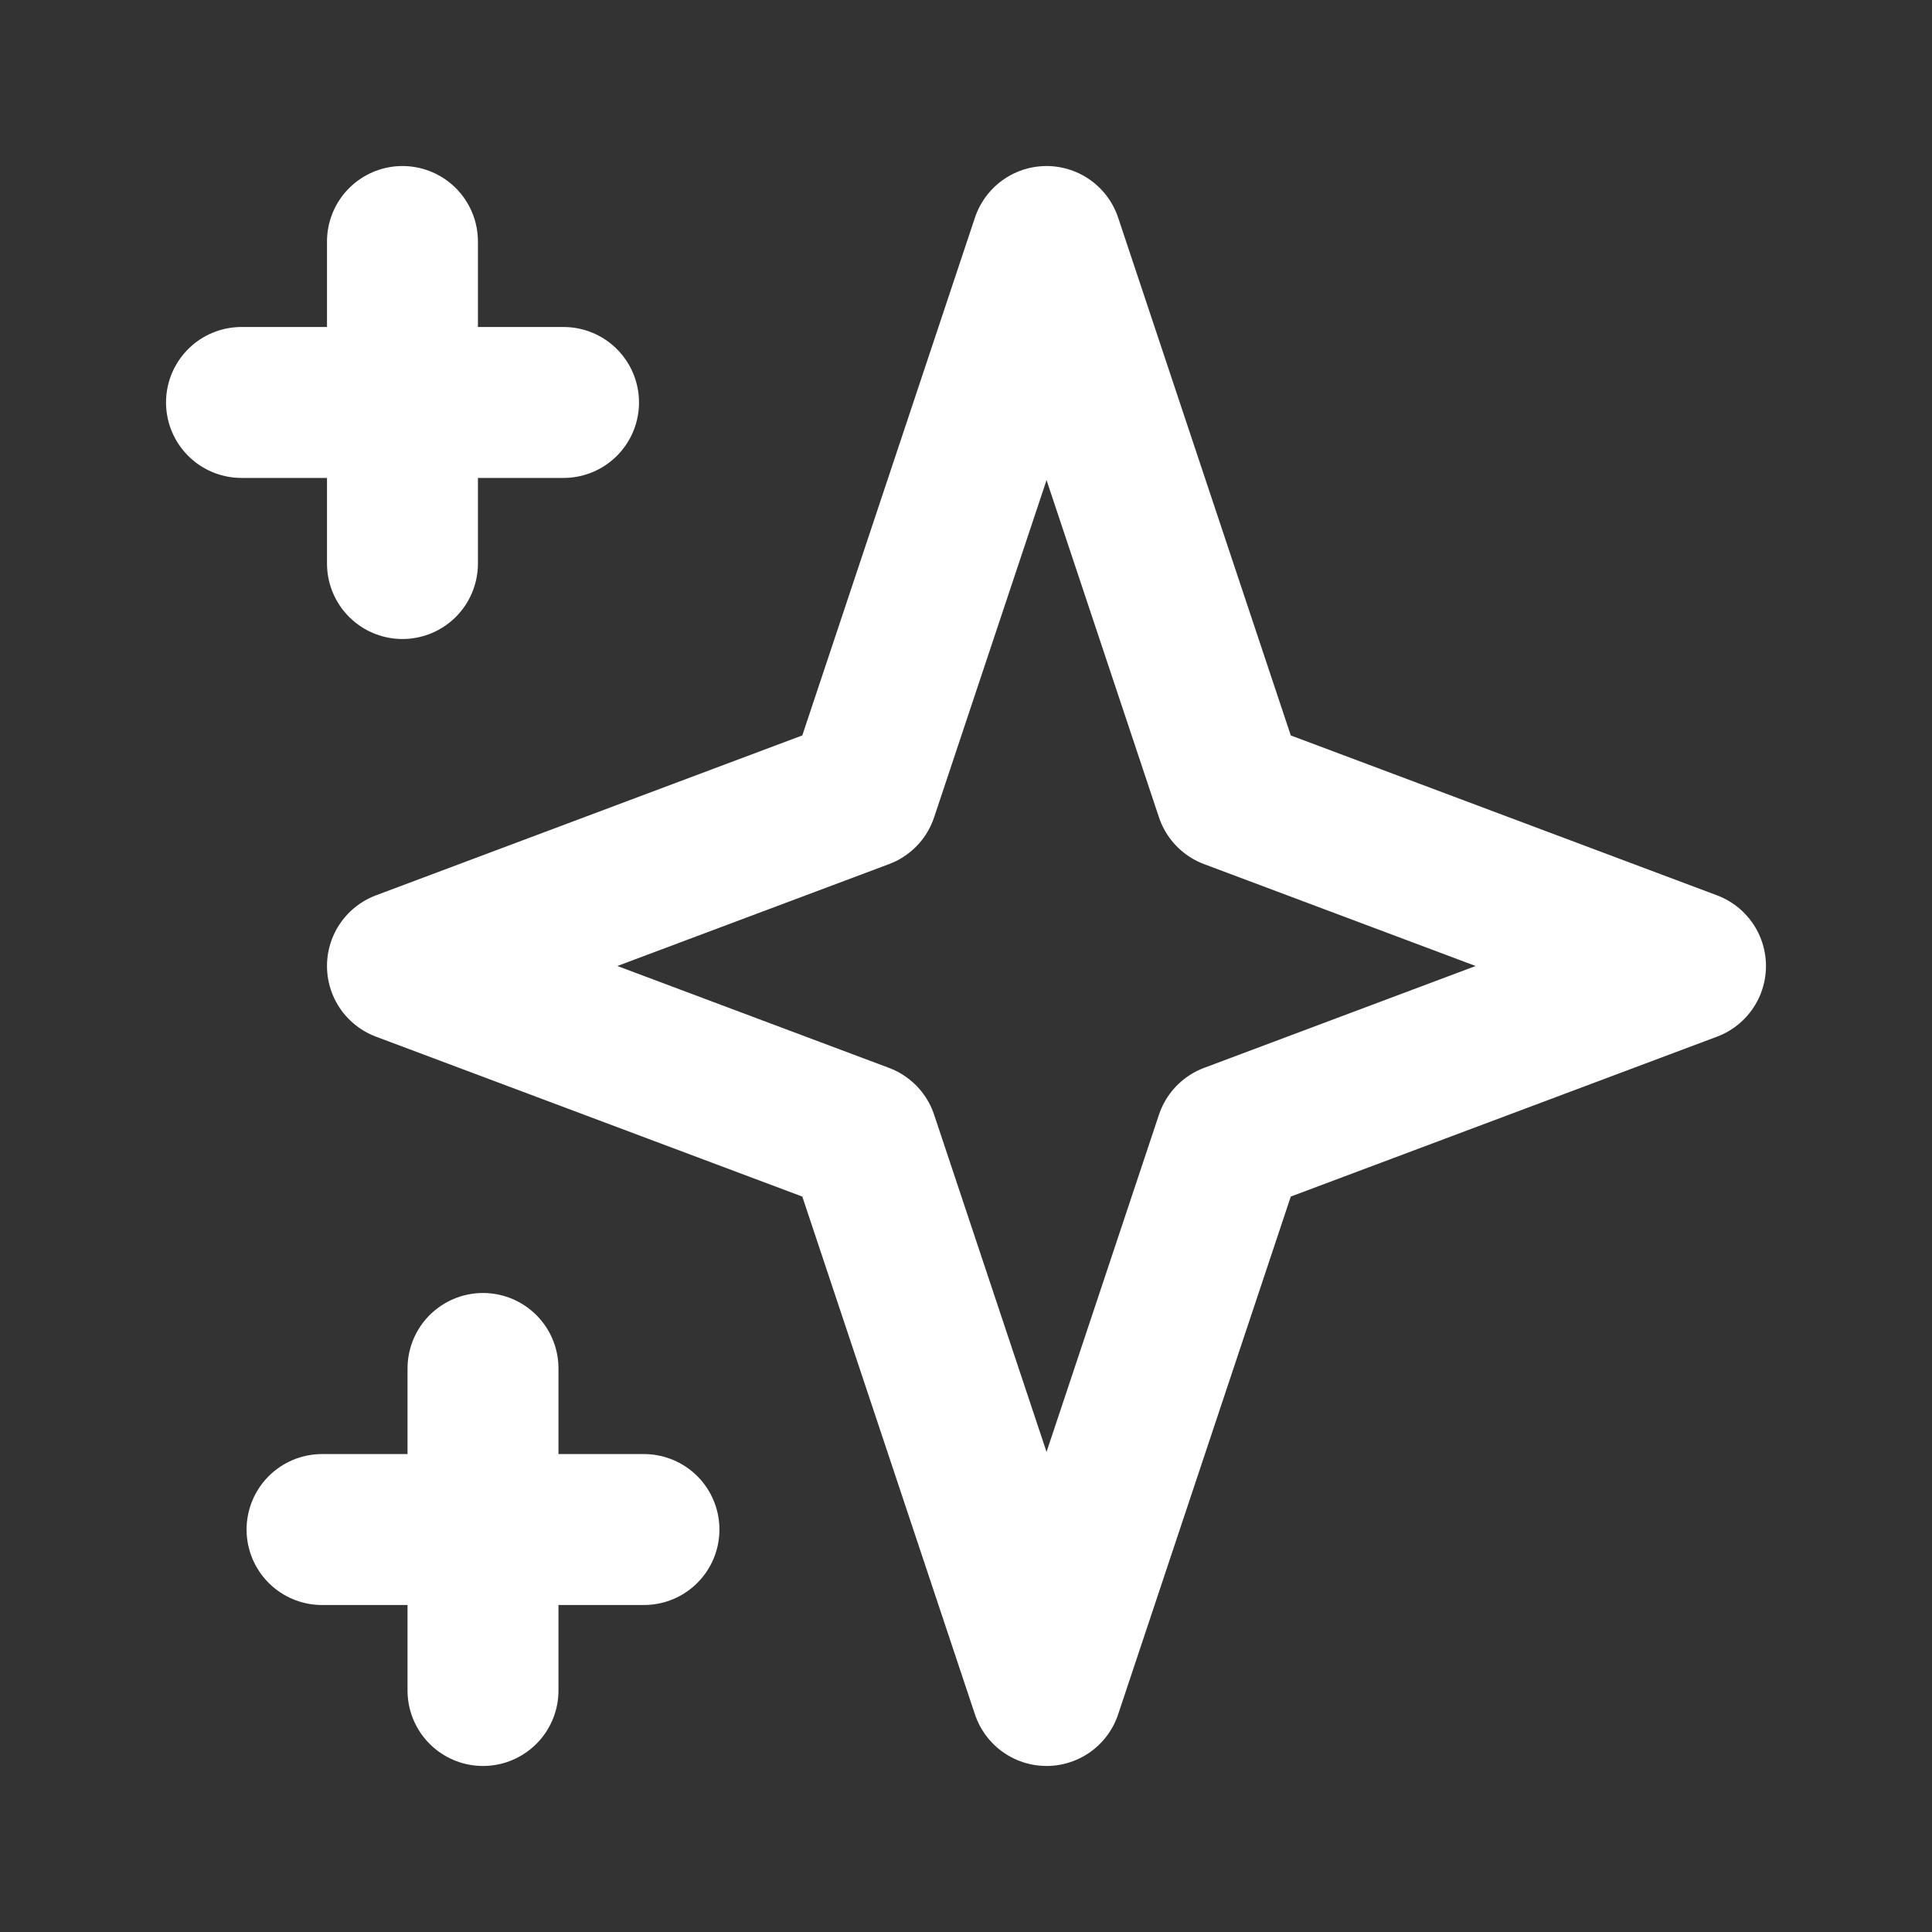 <svg xmlns="http://www.w3.org/2000/svg" width="100%" height="100%" viewBox="0 0 16 16" fill="none" preserveAspectRatio="xMidYMid meet" aria-hidden="true" role="img">
<rect x="0" y="0" width="16" height="16" fill="#333333" stroke="none"/>
<path d="M3.333 2V4.667M2 3.333H4.667M4 11.333V14M2.667 12.667H5.333M8.667 2L10.191 6.571L14 8L10.191 9.429L8.667 14L7.143 9.429L3.333 8L7.143 6.571L8.667 2Z" stroke="white" stroke-width="1.25" stroke-linecap="round" stroke-linejoin="round"></path>
</svg>